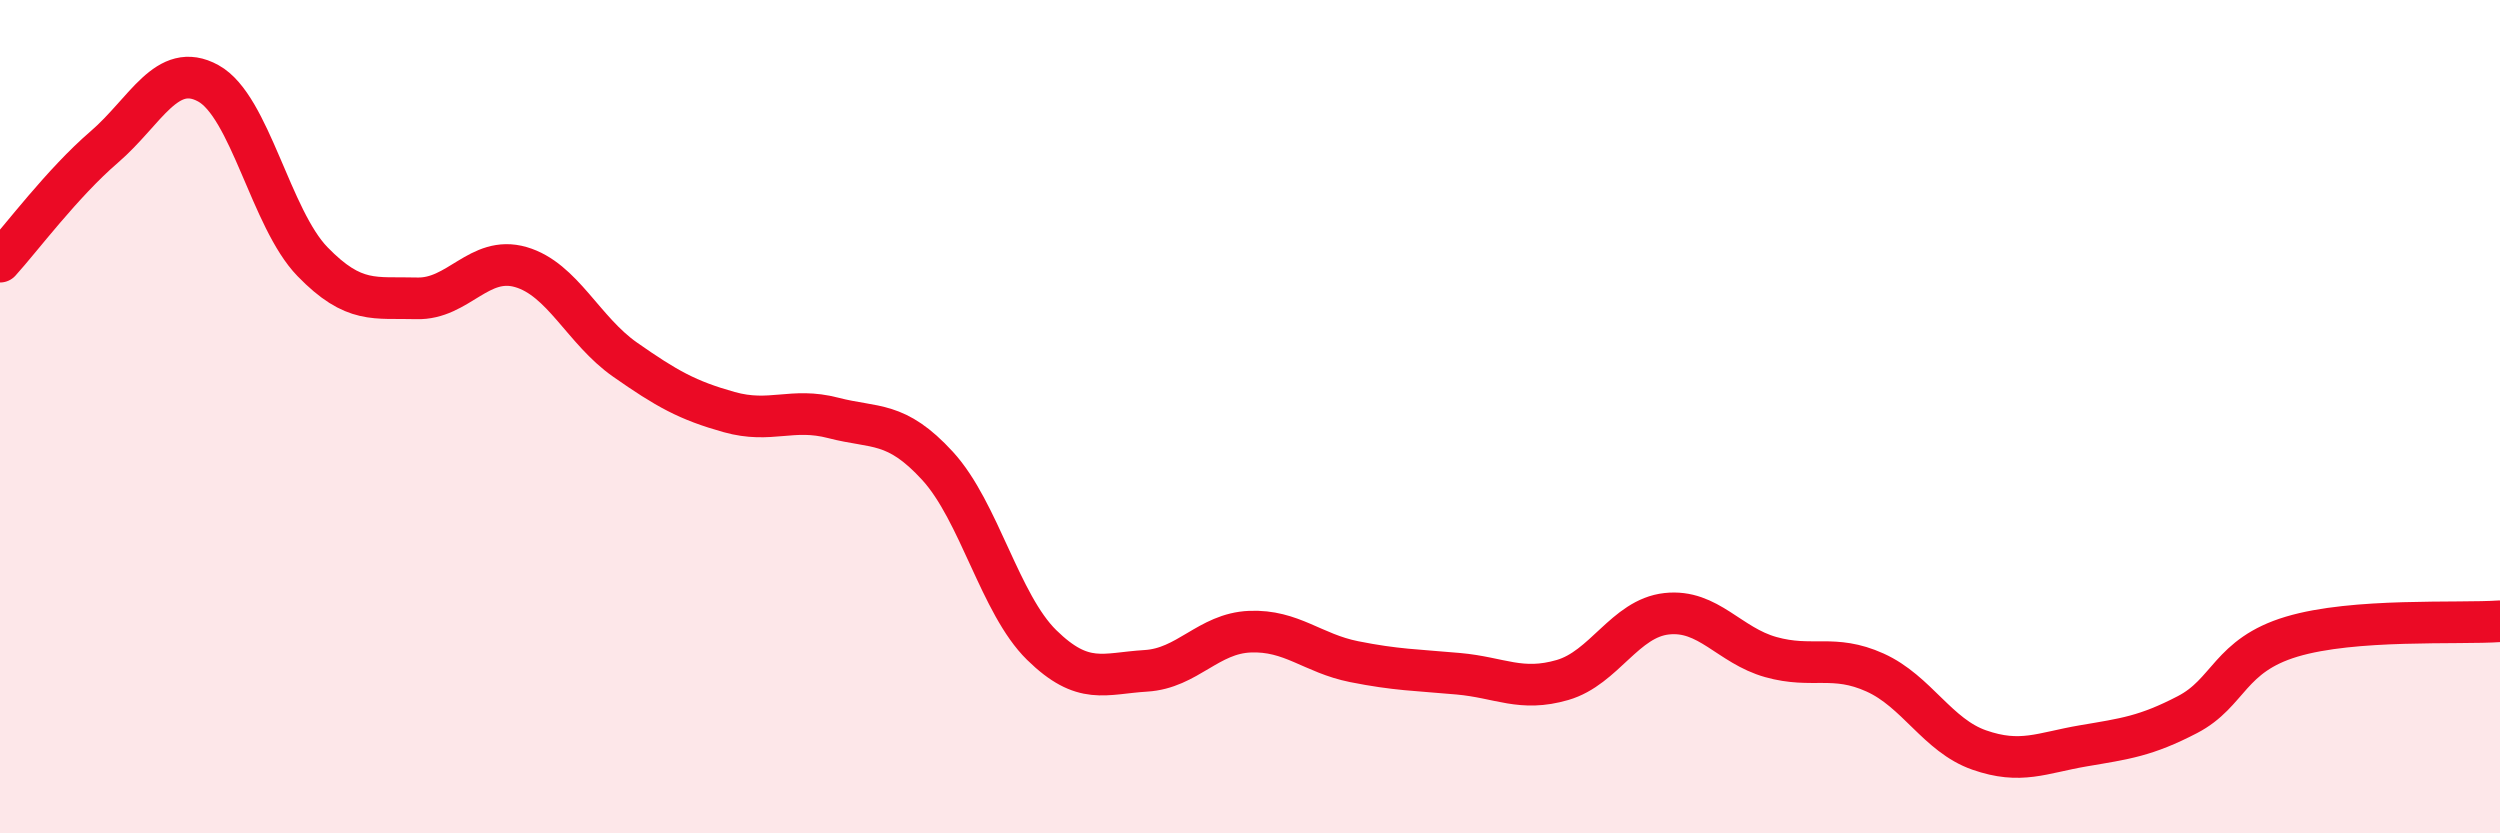 
    <svg width="60" height="20" viewBox="0 0 60 20" xmlns="http://www.w3.org/2000/svg">
      <path
        d="M 0,6.28 C 0.5,5.73 1.5,4.39 2.5,3.53 C 3.5,2.67 4,1.45 5,2 C 6,2.55 6.5,5.25 7.5,6.28 C 8.5,7.31 9,7.13 10,7.16 C 11,7.19 11.5,6.12 12.5,6.41 C 13.5,6.7 14,7.93 15,8.63 C 16,9.33 16.5,9.61 17.5,9.89 C 18.5,10.17 19,9.77 20,10.03 C 21,10.29 21.5,10.09 22.5,11.18 C 23.5,12.27 24,14.5 25,15.48 C 26,16.46 26.5,16.16 27.5,16.1 C 28.5,16.04 29,15.2 30,15.16 C 31,15.12 31.5,15.68 32.5,15.88 C 33.5,16.08 34,16.08 35,16.17 C 36,16.26 36.5,16.61 37.5,16.32 C 38.5,16.03 39,14.84 40,14.73 C 41,14.62 41.5,15.49 42.5,15.77 C 43.5,16.05 44,15.69 45,16.14 C 46,16.59 46.5,17.65 47.5,18 C 48.5,18.35 49,18.07 50,17.9 C 51,17.73 51.5,17.67 52.5,17.15 C 53.5,16.63 53.5,15.73 55,15.28 C 56.5,14.83 59,14.98 60,14.91L60 20L0 20Z"
        fill="#EB0A25"
        opacity="0.1"
        stroke-linecap="round"
        stroke-linejoin="round"
      />
      <path
        d="M 0,6.28 C 0.5,5.73 1.5,4.39 2.5,3.53 C 3.5,2.67 4,1.45 5,2 C 6,2.55 6.5,5.25 7.5,6.28 C 8.5,7.31 9,7.13 10,7.16 C 11,7.19 11.5,6.12 12.5,6.41 C 13.5,6.7 14,7.93 15,8.63 C 16,9.33 16.5,9.61 17.5,9.89 C 18.5,10.17 19,9.77 20,10.03 C 21,10.29 21.5,10.09 22.5,11.18 C 23.5,12.27 24,14.5 25,15.48 C 26,16.46 26.5,16.16 27.5,16.1 C 28.5,16.04 29,15.2 30,15.16 C 31,15.12 31.5,15.68 32.5,15.88 C 33.5,16.08 34,16.08 35,16.17 C 36,16.26 36.5,16.61 37.5,16.32 C 38.5,16.03 39,14.84 40,14.73 C 41,14.62 41.5,15.49 42.5,15.77 C 43.5,16.05 44,15.69 45,16.14 C 46,16.59 46.5,17.65 47.5,18 C 48.5,18.35 49,18.07 50,17.9 C 51,17.73 51.5,17.67 52.5,17.15 C 53.5,16.63 53.5,15.73 55,15.28 C 56.5,14.83 59,14.98 60,14.91"
        stroke="#EB0A25"
        stroke-width="1"
        fill="none"
        stroke-linecap="round"
        stroke-linejoin="round"
      />
    </svg>
  